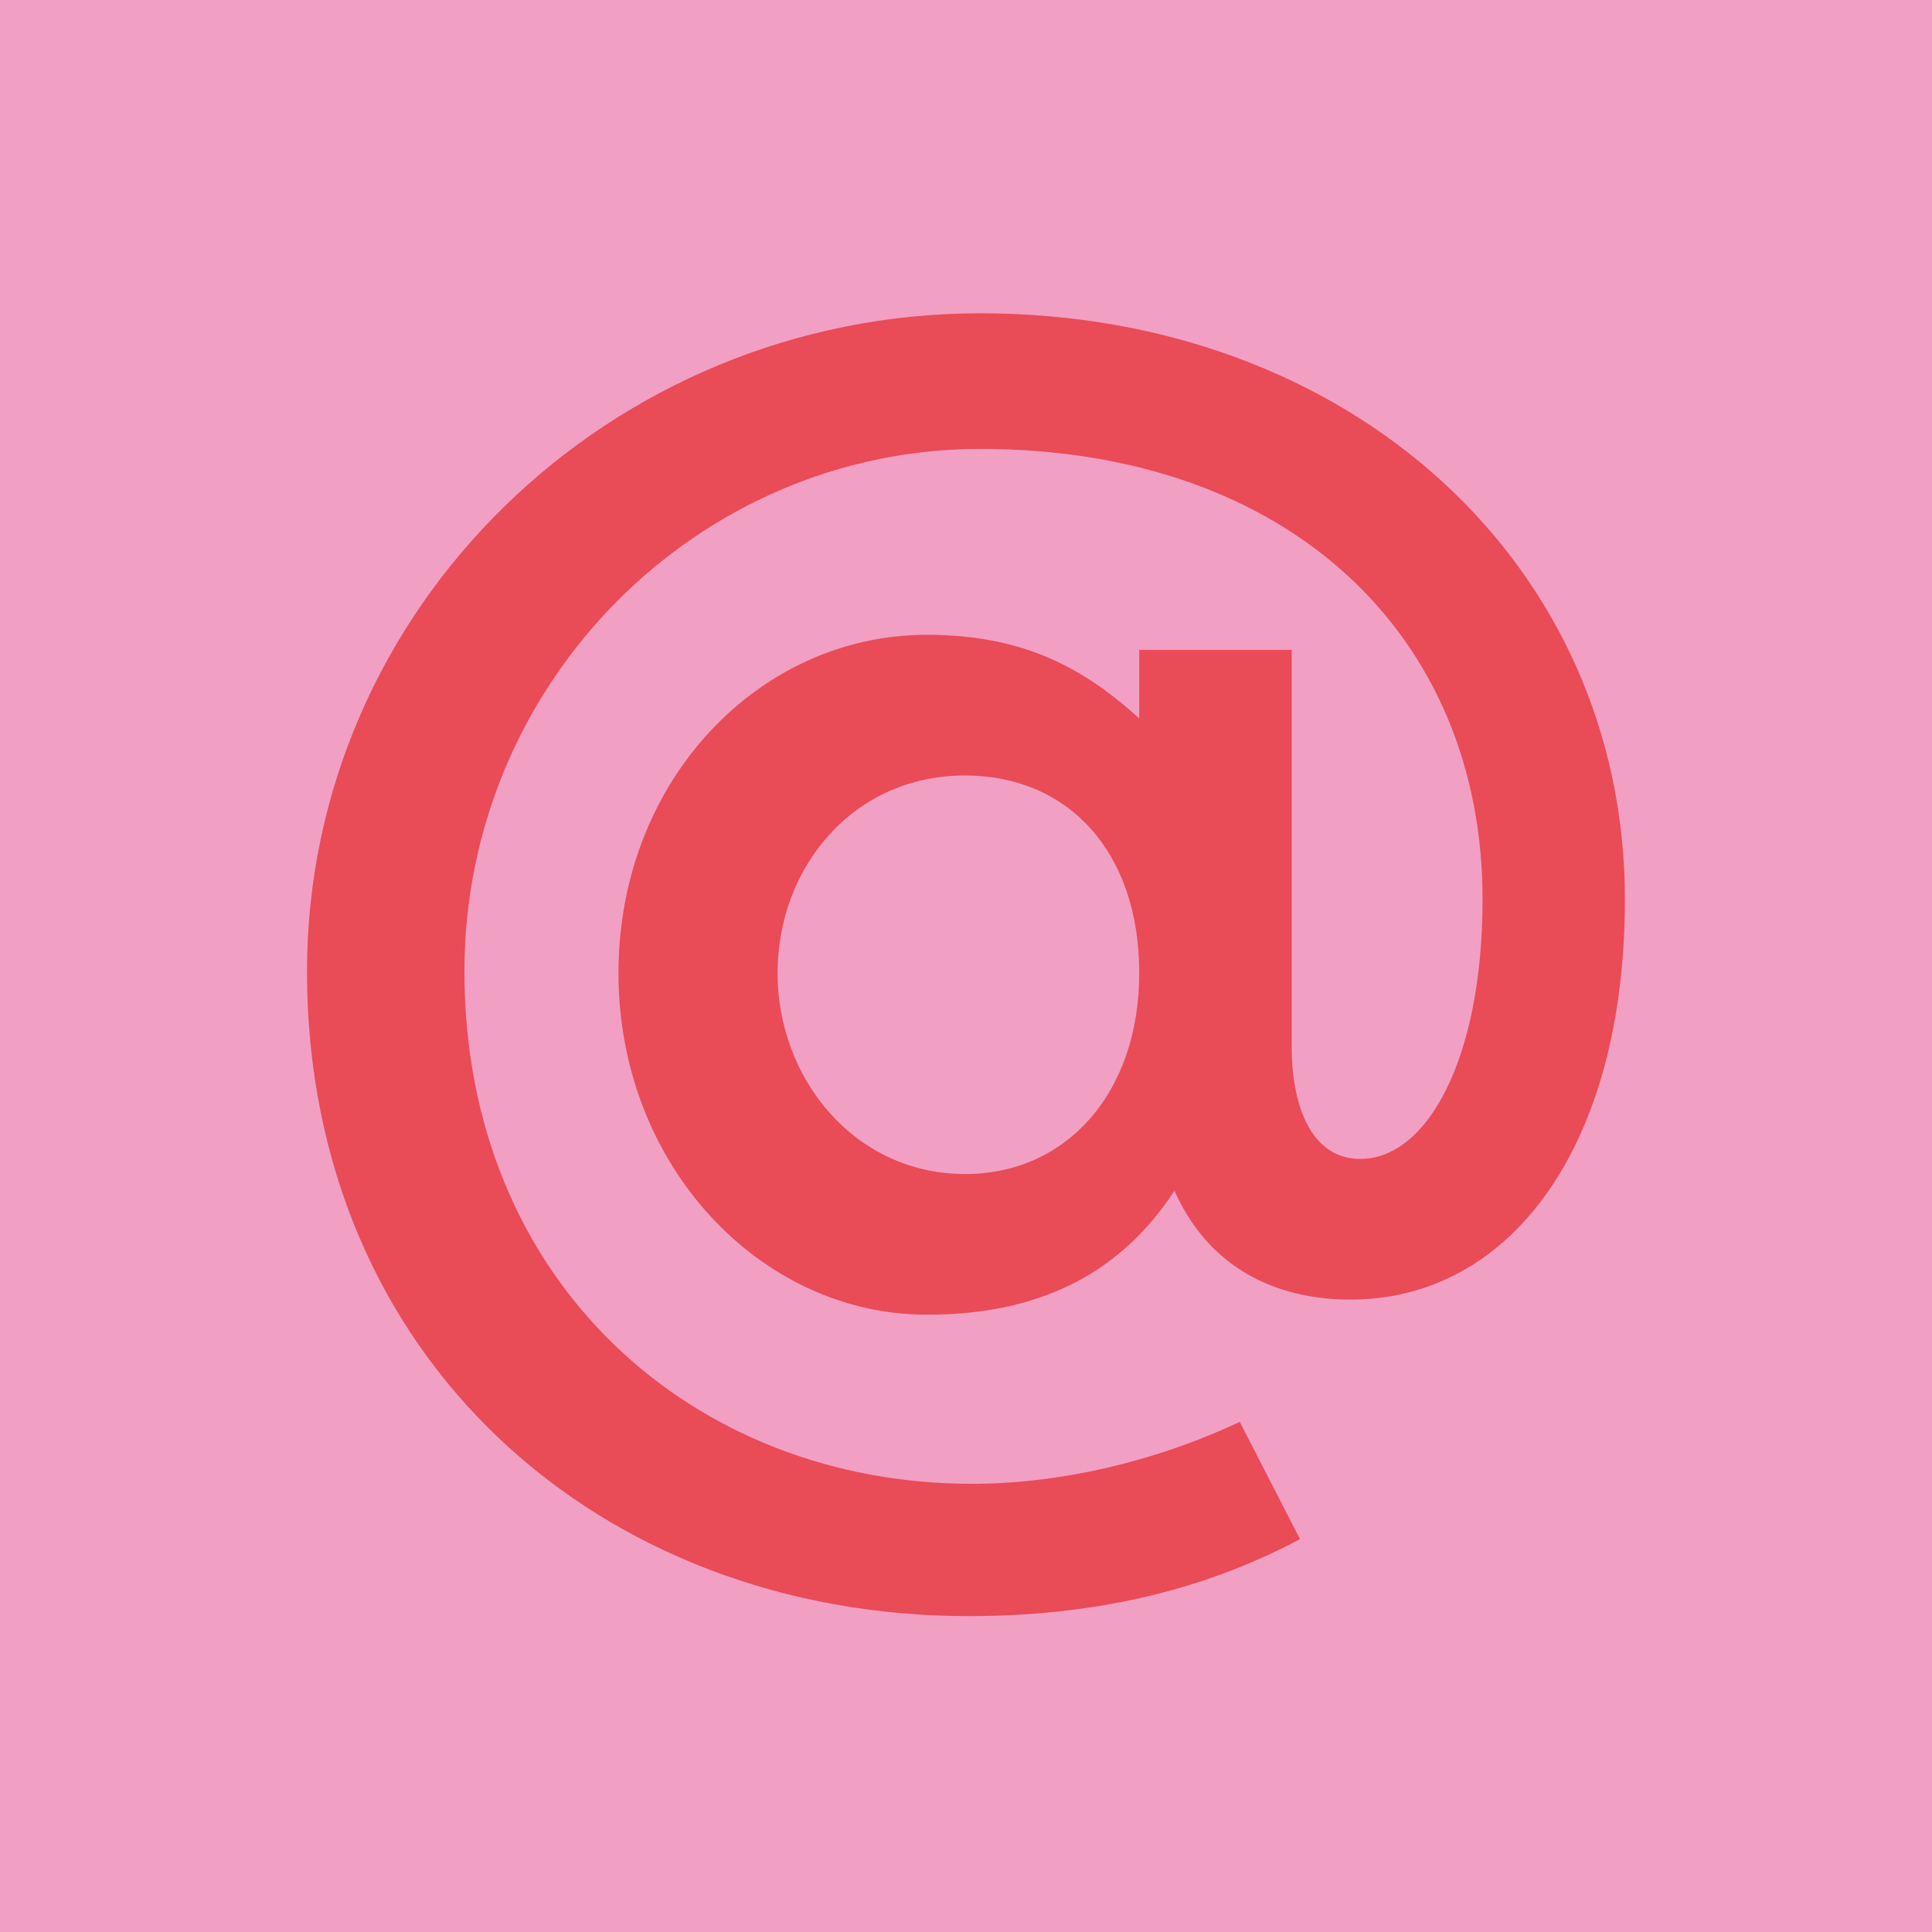 <svg xmlns="http://www.w3.org/2000/svg" width="150" height="150" viewBox="0 0 150 150" fill="none"><g clip-path="url(#clip0_404_15916)"><path d="M150 0H0V150H150V0Z" fill="#F29FC4"></path><path d="M23.836 75.419C23.836 47.207 47.368 24.324 76.102 24.324C104.836 24.324 126.157 43.826 126.157 69.829C126.157 88.941 117.316 100.902 104.835 100.902C100.933 100.902 94.435 99.731 91.184 92.45C86.762 99.211 80.264 102.073 71.942 102.073C59.069 102.073 48.018 90.501 48.018 75.55C48.018 60.599 58.939 49.287 71.942 49.287C78.962 49.287 83.772 51.497 88.452 55.787V50.455H100.286V81.269C100.286 85.689 101.714 89.979 105.616 89.979C110.816 89.979 115.106 82.179 115.106 69.827C115.106 49.415 100.155 34.854 76.103 34.854C54.129 34.854 36.057 53.056 36.057 75.418C36.057 99.601 53.87 115.203 75.452 115.203C82.212 115.203 89.623 113.512 96.254 110.393L100.933 119.494C93.133 123.654 84.554 125.475 75.19 125.475C46.718 125.475 23.836 105.583 23.836 75.419ZM88.451 75.55C88.451 66.058 82.862 60.207 74.93 60.207C66.221 60.207 60.37 67.359 60.37 75.55C60.37 83.741 66.35 91.151 74.93 91.151C82.862 91.151 88.451 84.781 88.451 75.55Z" fill="#E94B57"></path></g><defs><clipPath id="clip0_404_15916"><rect width="150" height="150" fill="white"></rect></clipPath></defs></svg>